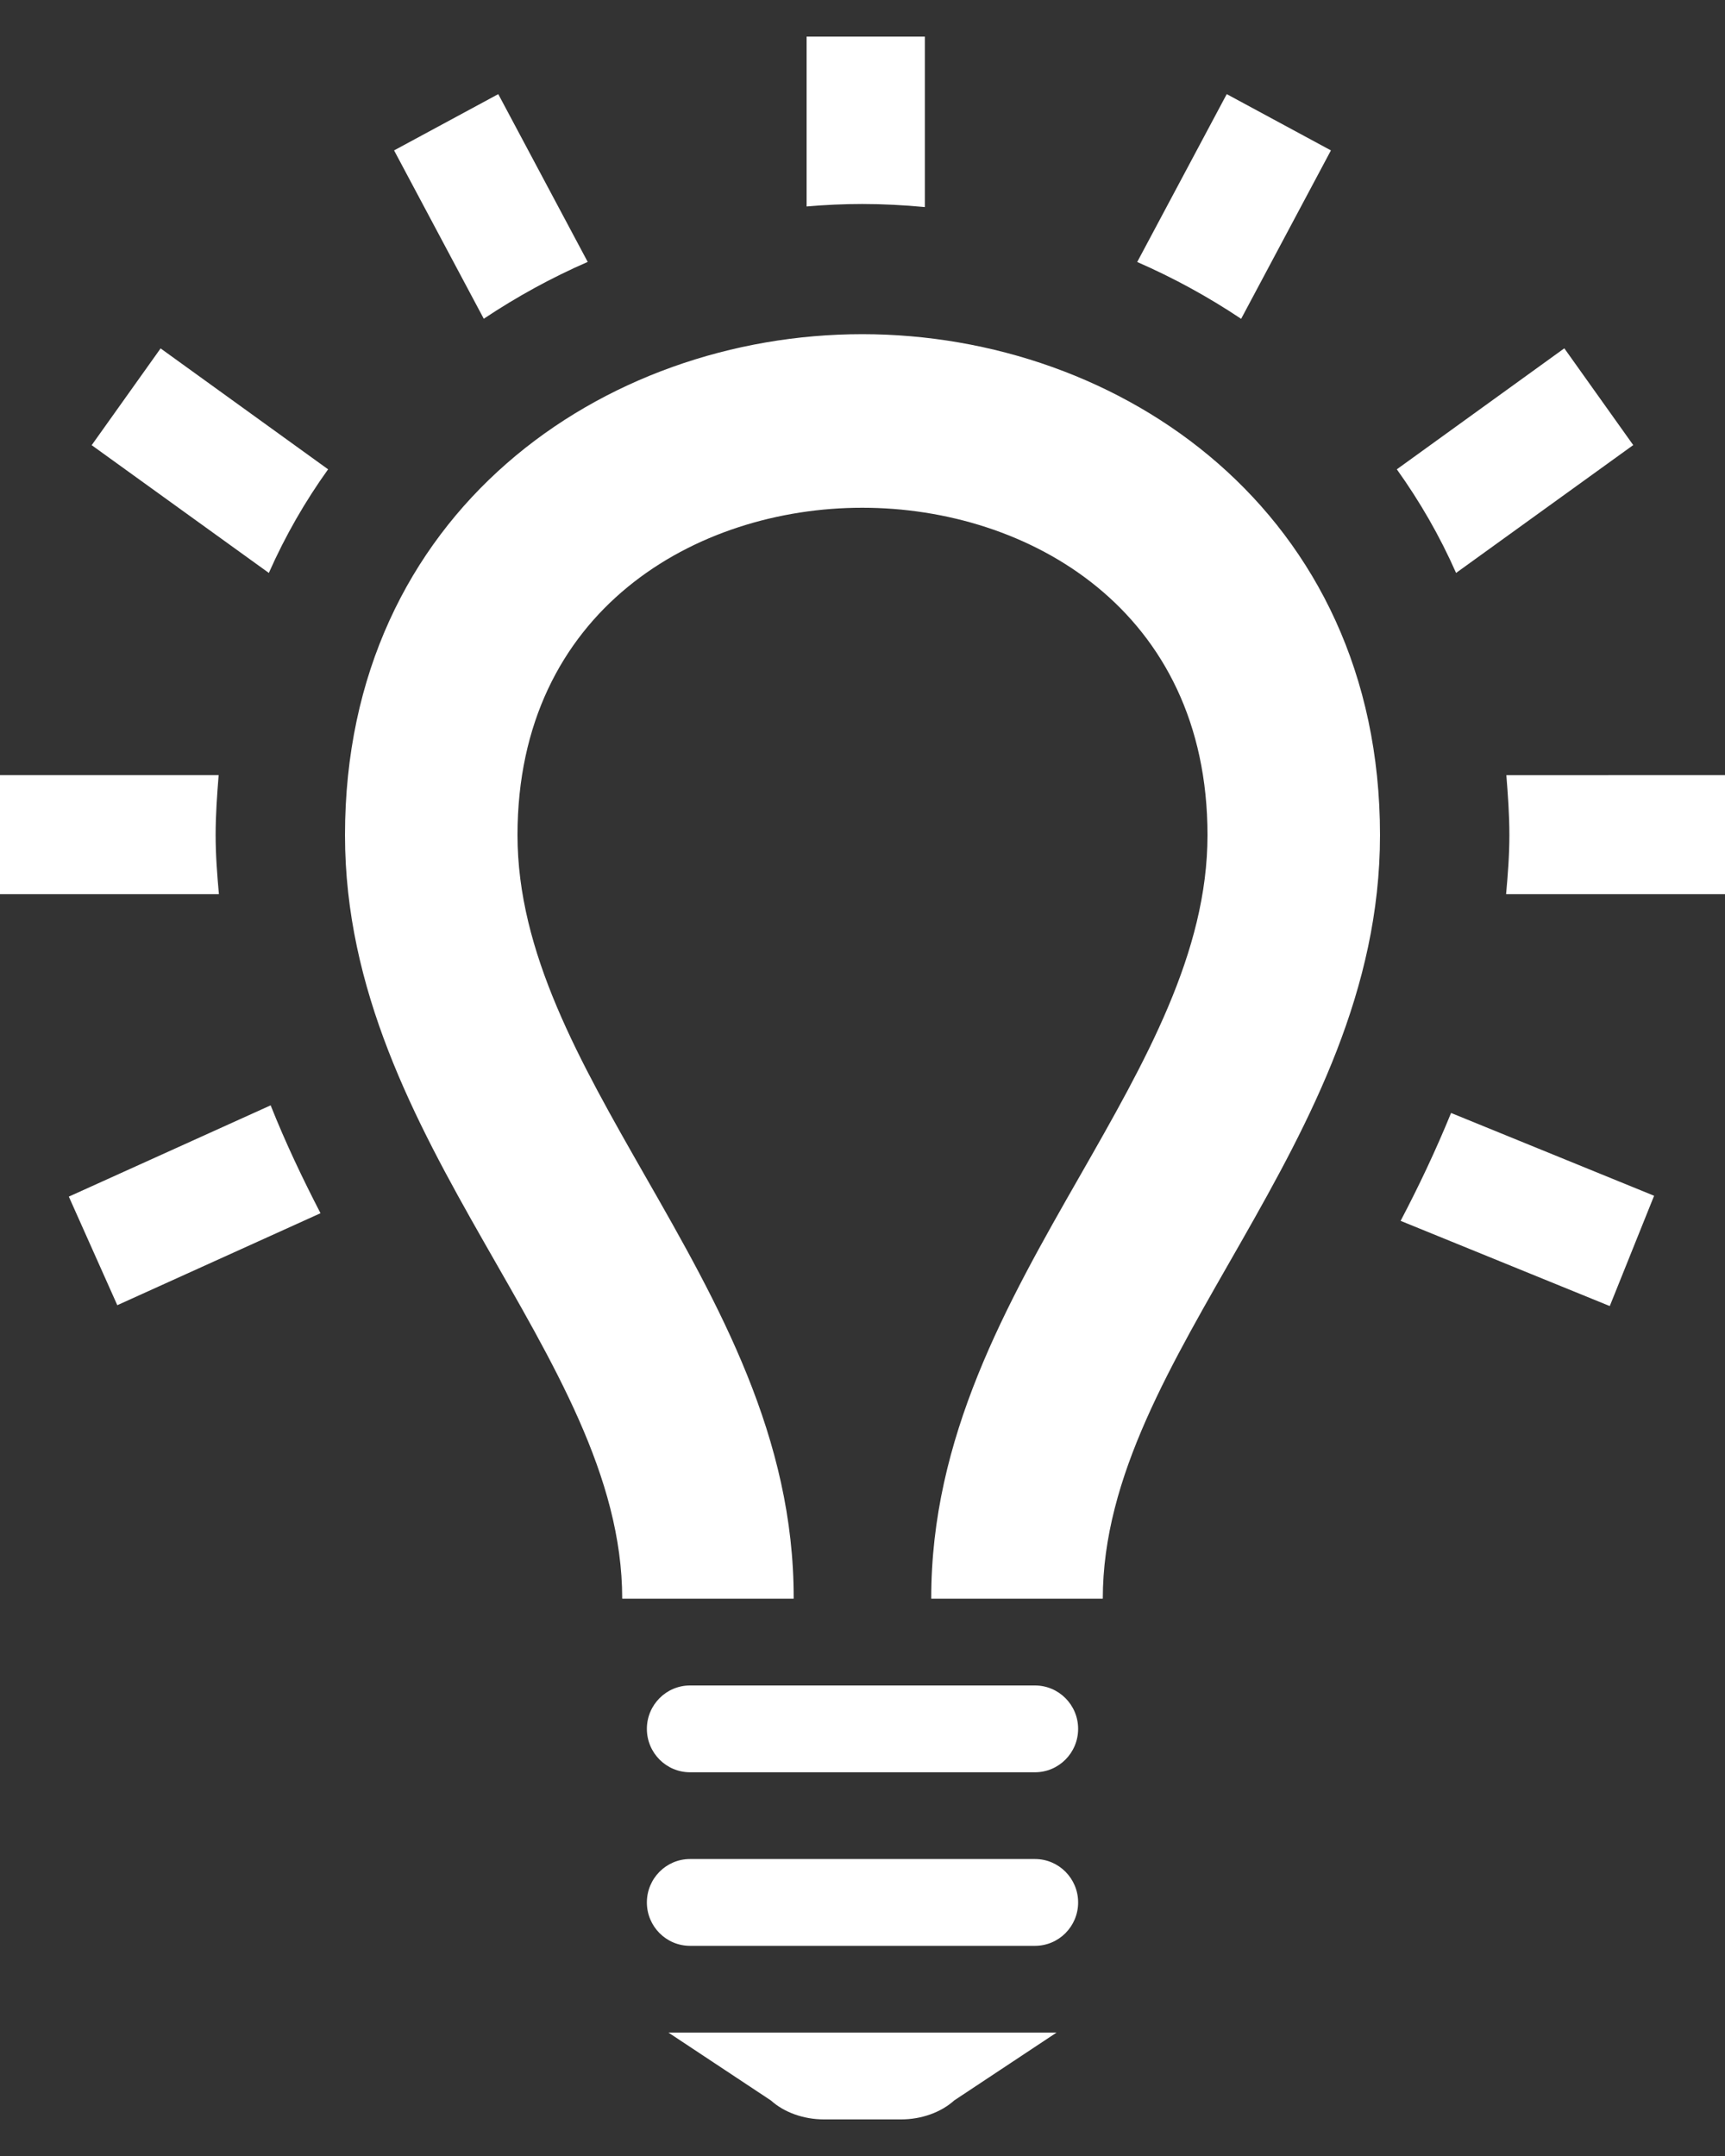 <svg width="40" height="50" viewBox="0 0 40 50" fill="none" xmlns="http://www.w3.org/2000/svg">
<rect x="0" y="0" width="40" height="50" fill="#333333" stroke="none"/>
<path d="M24 39.088H16C15.448 39.088 15 39.539 15 40.094C15 40.65 15.448 41.101 16 41.101H24C24.552 41.101 25 40.65 25 40.094C25 39.539 24.552 39.088 24 39.088ZM24 43.113H16C15.448 43.113 15 43.564 15 44.12C15 44.675 15.448 45.126 16 45.126H24C24.552 45.126 25 44.675 25 44.12C25 43.564 24.552 43.113 24 43.113ZM24.5 47.138H15.5L17.876 48.712C18.184 48.99 18.636 49.151 19.106 49.151H20.896C21.364 49.151 21.818 48.99 22.126 48.712L24.5 47.138ZM32 19.367C32 26.55 25.572 31.408 25.572 37.075H21.594C21.588 33.336 23.334 30.255 25.036 27.28C26.558 24.614 28 22.094 28 19.367C28 14.15 23.85 11.775 19.994 11.775C16.144 11.775 12 14.15 12 19.367C12 22.094 13.442 24.614 14.964 27.28C16.666 30.255 18.414 33.336 18.404 37.075H14.428C14.428 31.408 8 26.55 8 19.367C8 11.874 13.996 7.75 19.994 7.75C25.996 7.75 32 11.878 32 19.367ZM40 17.976V20.737H34.924C34.964 20.289 35 19.836 35 19.367C35 18.89 34.966 18.433 34.93 17.978L40 17.976ZM18.704 4.788V0.849H21.446V4.802C20.962 4.757 20.478 4.731 19.994 4.731C19.564 4.731 19.134 4.751 18.704 4.788ZM11.218 7.392L9.138 3.488L11.554 2.183L13.628 6.074C12.792 6.438 11.984 6.881 11.218 7.392ZM32.39 10.884L36.274 8.078L37.872 10.322L33.764 13.287C33.382 12.421 32.918 11.622 32.39 10.884ZM26.37 6.076L28.446 2.183L30.862 3.488L28.78 7.394C28.016 6.883 27.208 6.442 26.37 6.076ZM6.234 13.287L2.126 10.324L3.724 8.08L7.608 10.884C7.08 11.62 6.618 12.419 6.234 13.287ZM33.648 25.811L38.356 27.731L37.328 30.289L32.478 28.313C32.898 27.514 33.294 26.678 33.648 25.811ZM7.432 28.136L2.72 30.269L1.596 27.751L6.276 25.634C6.622 26.505 7.018 27.335 7.432 28.136ZM5.076 20.737H0V17.976H5.07C5.034 18.431 5 18.89 5 19.367C5 19.836 5.036 20.289 5.076 20.737Z" fill="white"/>
</svg>
